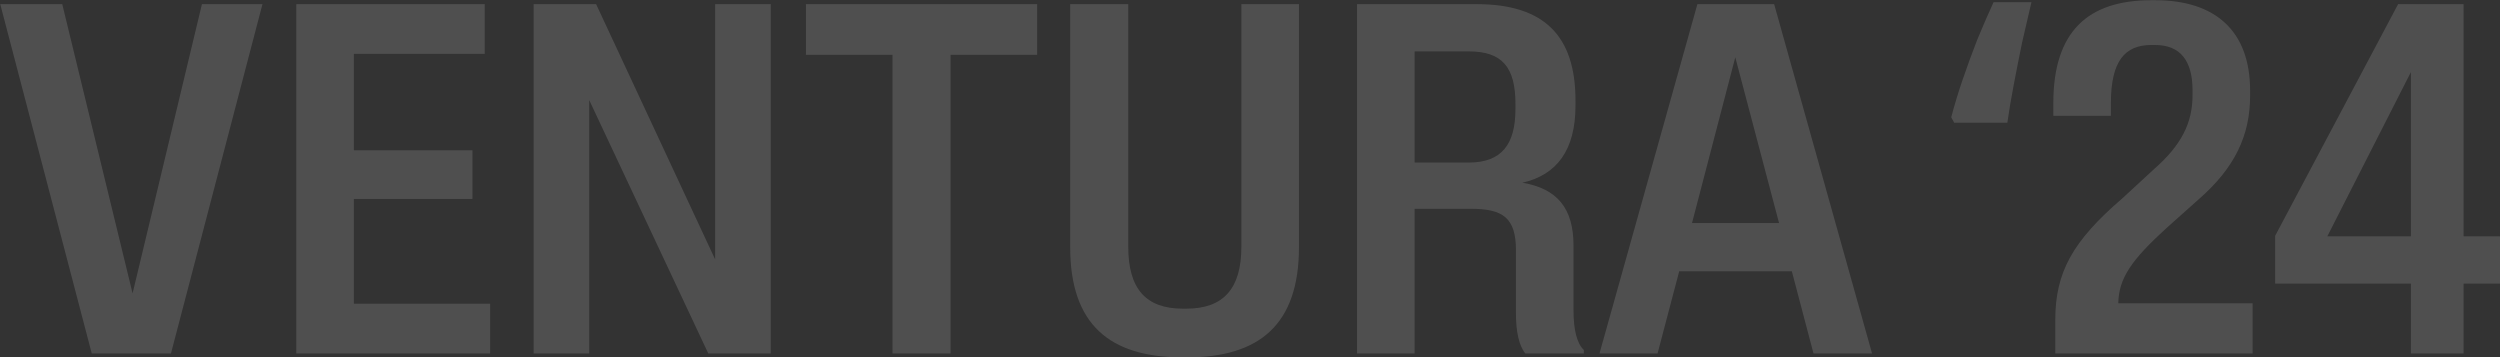 <?xml version="1.0" encoding="UTF-8"?>
<svg xmlns="http://www.w3.org/2000/svg" width="1252" height="179" viewBox="0 0 1252 179" fill="none">
  <rect x="0" y="0" width="1252" height="179" fill="#333333" stroke="none"/>
  <path opacity="0.15" d="M45.95 177L0.126 2.082H31.168L66.398 146.944L101.135 2.082H131.438L85.614 177H45.95ZM148.395 177V2.082H242.752V26.965H177.219V75.252H236.593V99.642H177.219V152.117H245.462V177H148.395ZM267.246 177V2.082H298.534L358.154 129.945V2.082H385.993V177H354.705L295.085 50.123V177H267.246ZM446.972 177V27.457H403.612V2.082H519.403V27.457H476.043V177H446.972ZM592.373 178.971C555.665 178.971 535.955 162.465 535.955 123.785V2.082H565.026V123.539C565.026 144.726 573.895 154.581 592.373 154.581H594.097C612.575 154.581 621.69 144.726 621.69 123.539V2.082H650.515V123.785C650.515 162.465 630.805 178.971 594.344 178.971H592.373ZM679.616 177V2.082H739.483C773.481 2.082 789.002 18.095 789.002 50.369V52.833C789.002 75.252 779.64 87.57 762.394 91.512C779.886 94.468 788.016 104.323 788.016 123.046V155.566C788.016 165.175 789.741 172.073 793.19 175.275V177H763.873C760.67 173.058 759.192 165.914 759.192 157.045V125.264C759.192 109.004 752.54 104.569 736.773 104.569H708.441V177H679.616ZM735.541 81.411C752.047 81.411 758.945 72.296 758.945 54.557V52.094C758.945 33.616 752.294 25.733 735.541 25.733H708.441V81.411H735.541ZM801.031 177L850.058 2.082H888.49L937.517 177H908.199L897.359 135.857H840.942L830.102 177H801.031ZM847.348 111.714H890.954L869.028 28.689L847.348 111.714ZM977.183 58.745C978.661 52.997 980.55 46.756 982.849 40.022C985.149 33.288 987.613 26.554 990.24 19.82C993.033 13.086 995.743 6.845 998.37 1.096H1017.34C1015.86 7.338 1014.3 14.072 1012.66 21.298C1011.18 28.525 1009.79 35.587 1008.47 42.486C1007.16 49.384 1006.09 55.707 1005.27 61.456H978.661L977.183 58.745ZM1128.09 177H1029.29V160.247C1029.29 136.35 1037.92 120.829 1062.8 99.395L1078.57 84.86C1092.36 72.788 1098.03 61.702 1098.03 47.659V45.196C1098.03 30.414 1091.87 22.53 1079.31 22.53H1077.34C1064.28 22.53 1057.13 30.414 1057.13 51.601V58.006H1028.31V51.601C1028.31 15.878 1045.55 0.111 1077.34 0.111H1079.31C1109.61 0.111 1126.85 15.632 1126.85 45.442V47.905C1126.85 67.861 1119.22 84.121 1100.74 100.135L1084.73 114.424C1067.48 130.191 1061.08 139.306 1060.83 151.871H1128.09V177ZM1207.39 177V142.016H1139.39V118.119L1200.98 2.082H1233.75V118.365H1251.98V142.016H1233.75V177H1207.39ZM1165.51 118.365H1207.39V36.08L1165.51 118.365Z" fill="#F5F5F5"></path>
</svg>
